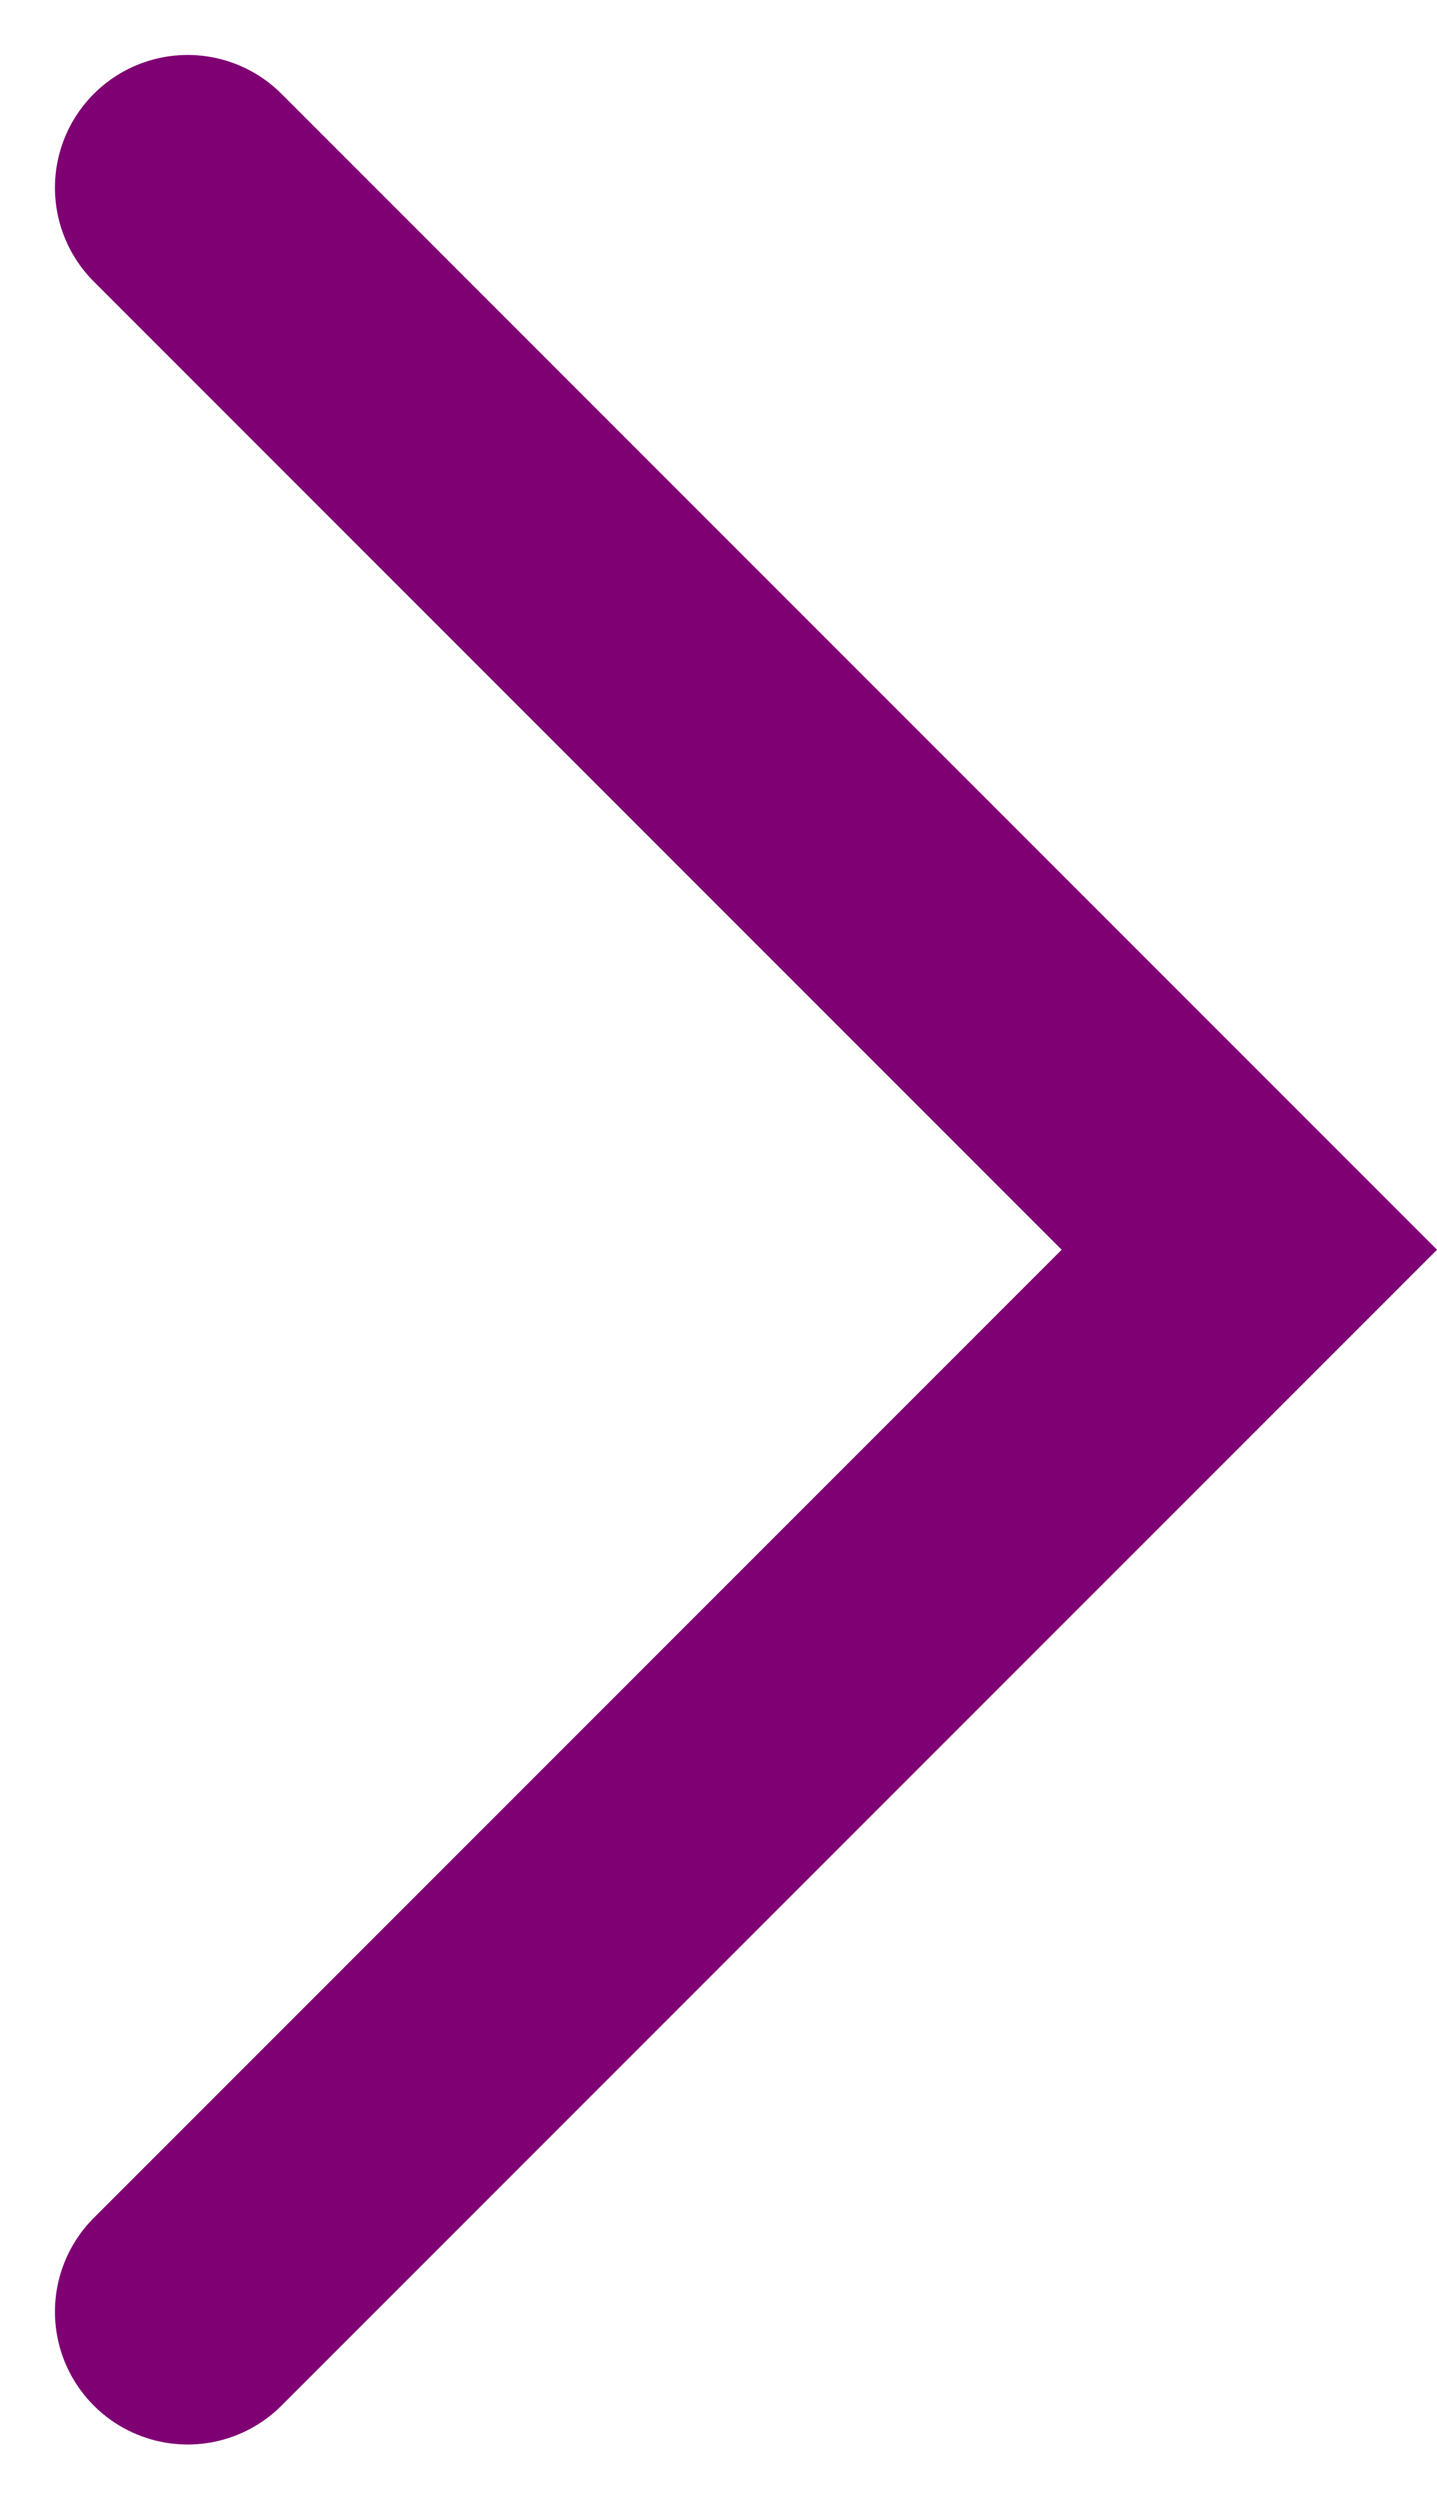 <svg xmlns="http://www.w3.org/2000/svg" width="5.414" height="9.415" viewBox="0 0 5.414 9.415">
  <g id="コンポーネント_165_52" data-name="コンポーネント 165 – 52" transform="translate(0.707 0.707)">
    <path id="パス_9" data-name="パス 9" d="M0,0,4,4,0,8" fill="none" stroke="#7f0073" stroke-linecap="round" stroke-width="1"/>
  </g>
</svg>

